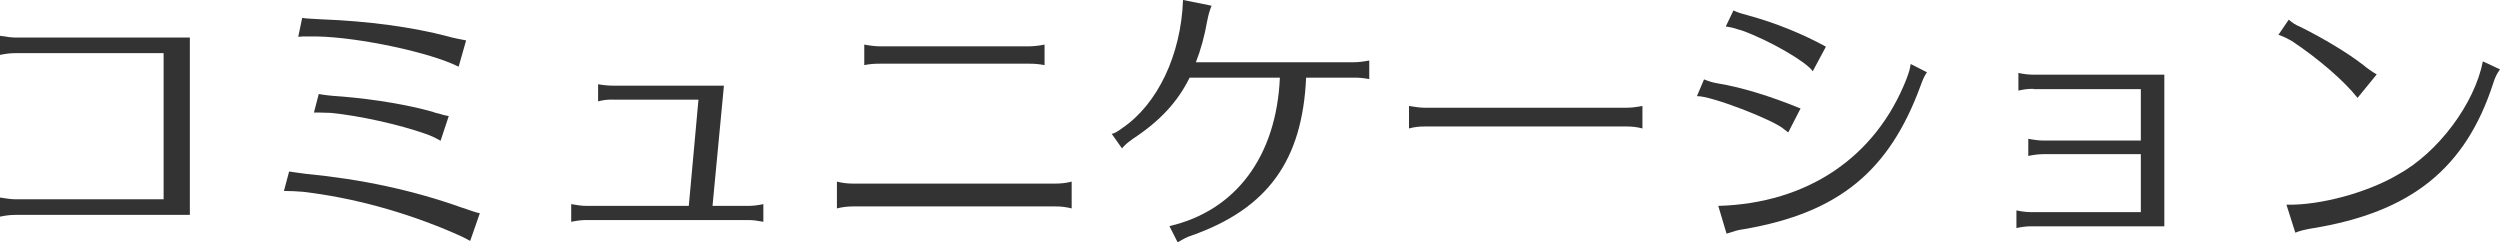 <?xml version="1.0" encoding="UTF-8"?>
<svg id="_レイヤー_2" data-name="レイヤー 2" xmlns="http://www.w3.org/2000/svg" viewBox="0 0 227.68 22.07">
  <defs>
    <style>
      .cls-1 {
        fill: #333;
      }
    </style>
  </defs>
  <g id="content_image" data-name="content image">
    <g>
      <path class="cls-1" d="M1.46,4.84c-.55,0-.91.05-1.46.16v-1.74c.6.1,1.07.16,1.46.16h15.83v16.15H1.46c-.55,0-.91.05-1.46.16v-1.74c.6.1,1.07.16,1.46.16h13.44V4.84H1.46Z"/>
      <path class="cls-1" d="M42.82,21.94c-.52-.29-.73-.39-1.51-.73-4.45-1.92-9.15-3.2-13.68-3.74-.65-.05-1.14-.08-1.77-.08l.47-1.77c.39.05.83.13,1.51.21,5.12.49,9.83,1.51,14.2,3.07l.1.03c.31.1.62.21.91.31s.42.13.65.18l-.88,2.52ZM41.78,6.08c-2.57-1.3-9.05-2.68-12.9-2.76h-.94c-.29,0-.49,0-.78.03l.36-1.72c.26.05,1.12.1,1.77.13,4.21.16,8.27.7,11.52,1.56.23.08,1.22.29,1.64.36l-.68,2.39ZM40.12,12.82c-.44-.26-.83-.44-1.33-.62-2.44-.86-6.03-1.66-8.66-1.92l-1.07-.03h-.47l.44-1.69c.42.08.96.16,2.11.23,3.12.26,6.08.78,8.22,1.38.21.08.36.13.73.21l.26.08.36.08.16.03-.75,2.26Z"/>
      <path class="cls-1" d="M55.82,9.07c-.55,0-.83.03-1.35.16v-1.56c.42.08.88.13,1.35.13h10.11l-1.04,10.95h3.25c.42,0,.88-.05,1.38-.16v1.61c-.55-.1-.91-.16-1.38-.16h-14.74c-.44,0-.83.05-1.38.16v-1.61c.55.1.96.16,1.38.16h9.33l.88-9.67h-7.8Z"/>
      <path class="cls-1" d="M97.6,18.98c-.55-.13-.94-.18-1.46-.18h-18.46c-.47,0-.94.05-1.46.18v-2.44c.49.13.99.18,1.46.18h18.46c.47,0,.96-.05,1.46-.18v2.44ZM95.13,5.93c-.57-.1-.86-.13-1.46-.13h-13.5c-.57,0-.96.03-1.46.13v-1.87c.52.1,1.04.16,1.46.16h13.5c.42,0,.94-.05,1.46-.16v1.87Z"/>
      <path class="cls-1" d="M101.24,12.19c.26-.05.42-.13.96-.52,3.22-2.18,5.36-6.66,5.54-11.67l2.6.52c-.21.52-.31.94-.39,1.35-.26,1.46-.6,2.68-1.04,3.8h14.33c.42,0,.88-.05,1.46-.16v1.69c-.6-.1-.86-.13-1.46-.13h-4.29c-.34,7.57-3.51,11.93-10.43,14.38-.42.13-.7.29-1.27.62l-.75-1.48c6.06-1.4,9.75-6.37,10.06-13.52h-8.22c-1.09,2.21-2.7,3.95-5.15,5.56-.54.39-.73.55-1.01.88l-.94-1.33Z"/>
      <path class="cls-1" d="M149.58,11.7c-.47-.13-.94-.18-1.4-.18h-18.46c-.49,0-.94.05-1.4.18v-2.05c.6.1,1.04.16,1.4.16h18.46c.36,0,.83-.05,1.4-.16v2.05Z"/>
      <path class="cls-1" d="M162.86,12.06q-.1-.08-.34-.26c-.96-.88-6.81-3.12-7.98-3.04l.65-1.53c.39.16.81.29,1.12.34,2.24.36,4.89,1.17,7.67,2.31l-1.12,2.18ZM156.49,18.75c8.11-.23,14.33-4.42,17.13-11.54.29-.78.31-.91.39-1.38l1.48.75c-.23.34-.36.62-.57,1.2-2.86,7.83-7.49,11.6-16.04,13.08-.68.1-.83.16-1.64.42l-.75-2.52ZM165.1,6.5c-.57-.86-3.93-2.81-6.45-3.72l-.1-.03-.29-.08c-.36-.13-.73-.21-1.09-.26l.7-1.46c.34.16.52.23,1.3.44,2.57.7,5.04,1.72,7.12,2.86l-1.2,2.24Z"/>
      <path class="cls-1" d="M185.2,8.09c-.57,0-.88.05-1.38.16v-1.61c.44.1.88.16,1.38.16h11.91v13.81h-12.12c-.44,0-.86.05-1.35.16v-1.61c.47.1.91.16,1.35.16h9.98v-5.28h-8.87c-.42,0-.83.05-1.38.16v-1.56c.52.1.99.16,1.38.16h8.87v-4.68h-9.78Z"/>
      <path class="cls-1" d="M214.71,8.92c-1.2-1.53-3.54-3.56-6.01-5.2-.47-.26-.73-.39-1.2-.55l.94-1.38c.34.29.6.47,1.04.65,2.16,1.07,4.34,2.39,5.75,3.48.26.23.81.62,1.22.86l-1.74,2.13ZM208.23,18.64c3.02.08,7.36-1.09,10.14-2.73,3.67-2,6.99-6.45,7.75-10.32l1.56.73c-.29.39-.47.78-.62,1.27-2.52,7.77-7.49,11.75-16.51,13.21-.6.1-1.14.23-1.51.39l-.81-2.55Z"/>
    </g>
  </g>
</svg>